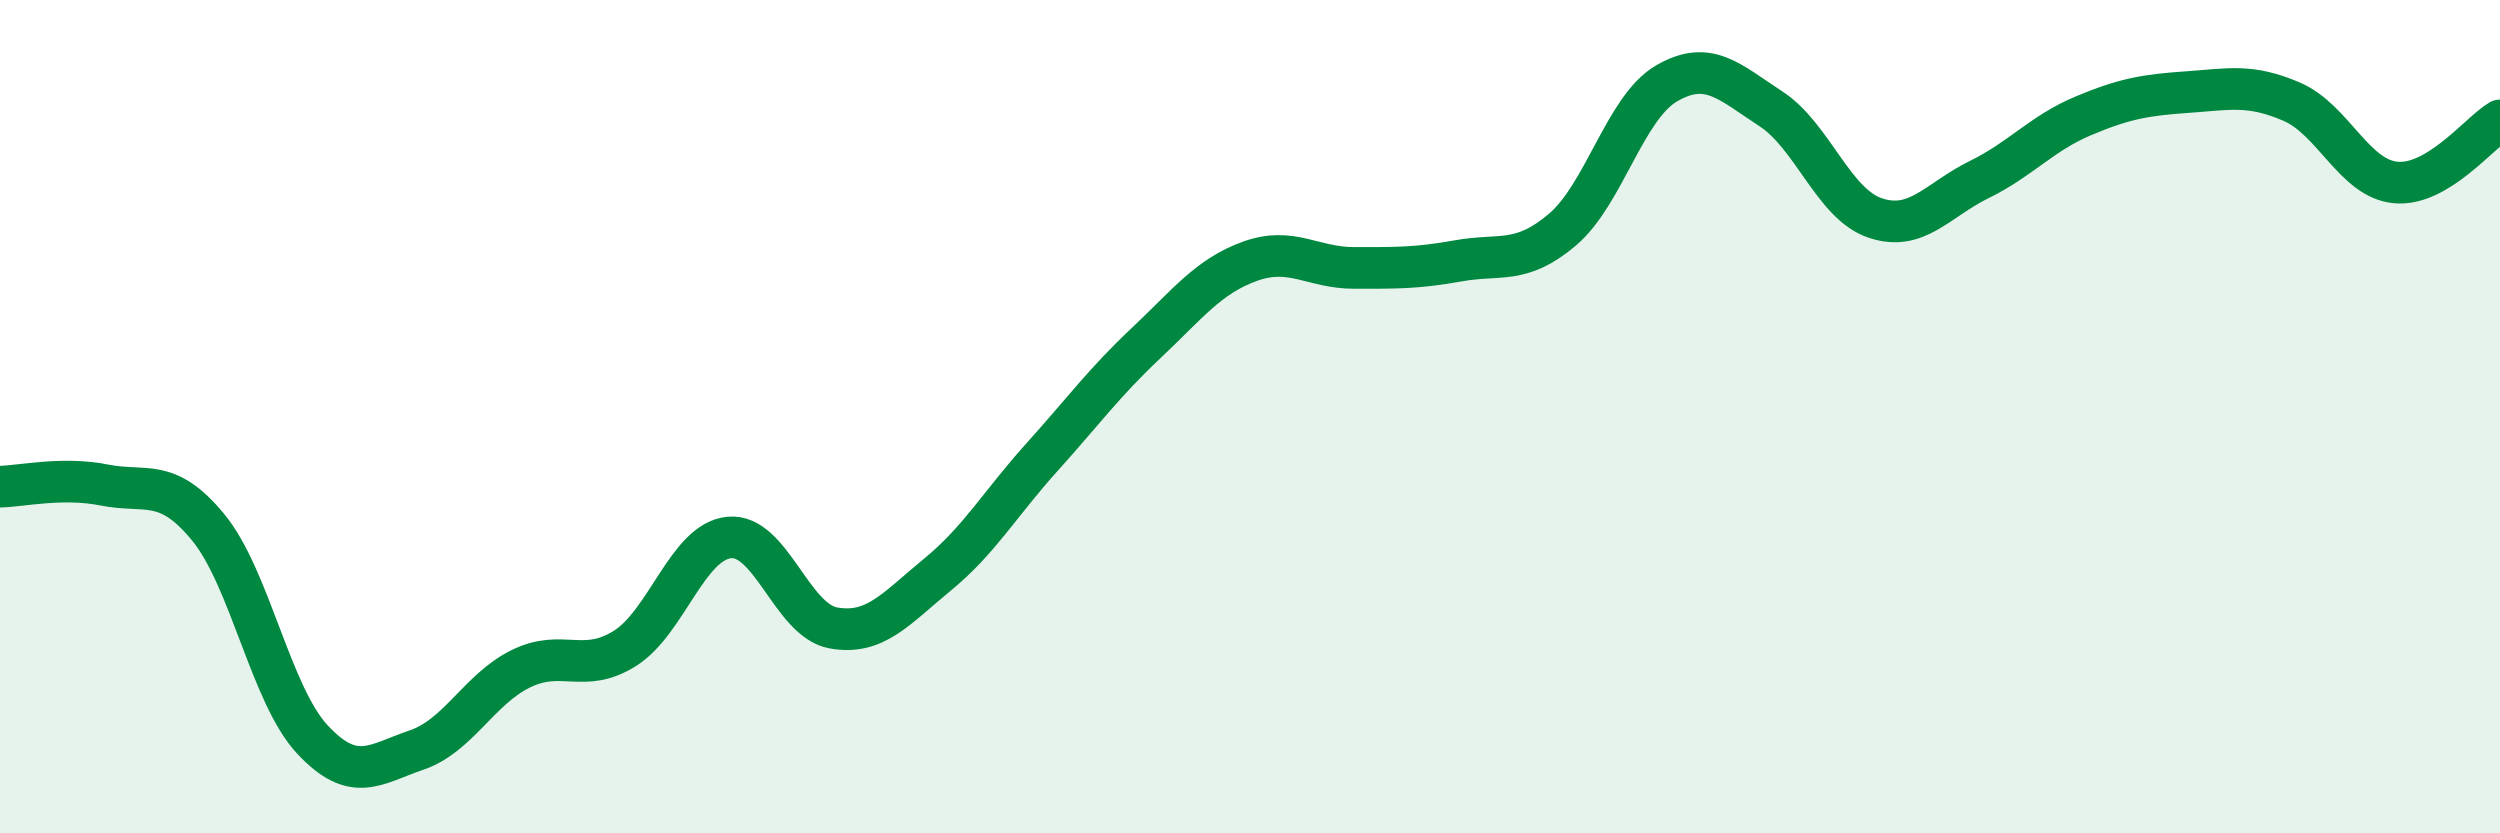 
    <svg width="60" height="20" viewBox="0 0 60 20" xmlns="http://www.w3.org/2000/svg">
      <path
        d="M 0,11.68 C 0.5,11.67 1.5,11.44 2.5,11.64 C 3.5,11.84 4,11.44 5,12.66 C 6,13.88 6.5,16.68 7.5,17.75 C 8.5,18.82 9,18.34 10,18 C 11,17.66 11.5,16.54 12.5,16.05 C 13.5,15.56 14,16.19 15,15.56 C 16,14.93 16.5,13 17.5,12.9 C 18.5,12.8 19,14.89 20,15.07 C 21,15.25 21.5,14.61 22.5,13.79 C 23.5,12.97 24,12.09 25,10.98 C 26,9.87 26.5,9.18 27.5,8.24 C 28.5,7.3 29,6.63 30,6.27 C 31,5.91 31.5,6.43 32.5,6.43 C 33.5,6.43 34,6.44 35,6.26 C 36,6.08 36.5,6.36 37.5,5.51 C 38.5,4.66 39,2.58 40,2 C 41,1.42 41.5,1.96 42.5,2.61 C 43.5,3.26 44,4.89 45,5.23 C 46,5.57 46.5,4.8 47.5,4.31 C 48.5,3.82 49,3.2 50,2.78 C 51,2.36 51.5,2.28 52.5,2.21 C 53.5,2.14 54,2.01 55,2.44 C 56,2.87 56.5,4.29 57.5,4.38 C 58.5,4.47 59.5,3.19 60,2.89L60 20L0 20Z"
        fill="#008740"
        opacity="0.1"
        stroke-linecap="round"
        stroke-linejoin="round"
      />
      <path
        d="M 0,11.68 C 0.5,11.67 1.5,11.44 2.5,11.64 C 3.5,11.84 4,11.44 5,12.66 C 6,13.88 6.5,16.68 7.5,17.75 C 8.5,18.82 9,18.34 10,18 C 11,17.66 11.5,16.54 12.5,16.05 C 13.5,15.56 14,16.19 15,15.56 C 16,14.93 16.5,13 17.5,12.9 C 18.5,12.8 19,14.89 20,15.07 C 21,15.25 21.5,14.61 22.5,13.79 C 23.5,12.97 24,12.09 25,10.98 C 26,9.87 26.5,9.18 27.5,8.24 C 28.5,7.3 29,6.63 30,6.27 C 31,5.91 31.5,6.43 32.5,6.43 C 33.5,6.43 34,6.44 35,6.26 C 36,6.08 36.5,6.36 37.5,5.51 C 38.5,4.66 39,2.58 40,2 C 41,1.42 41.5,1.96 42.5,2.61 C 43.5,3.26 44,4.89 45,5.23 C 46,5.57 46.5,4.8 47.5,4.31 C 48.5,3.82 49,3.2 50,2.78 C 51,2.36 51.5,2.28 52.5,2.21 C 53.5,2.14 54,2.01 55,2.44 C 56,2.87 56.5,4.29 57.5,4.38 C 58.5,4.47 59.5,3.19 60,2.89"
        stroke="#008740"
        stroke-width="1"
        fill="none"
        stroke-linecap="round"
        stroke-linejoin="round"
      />
    </svg>
  